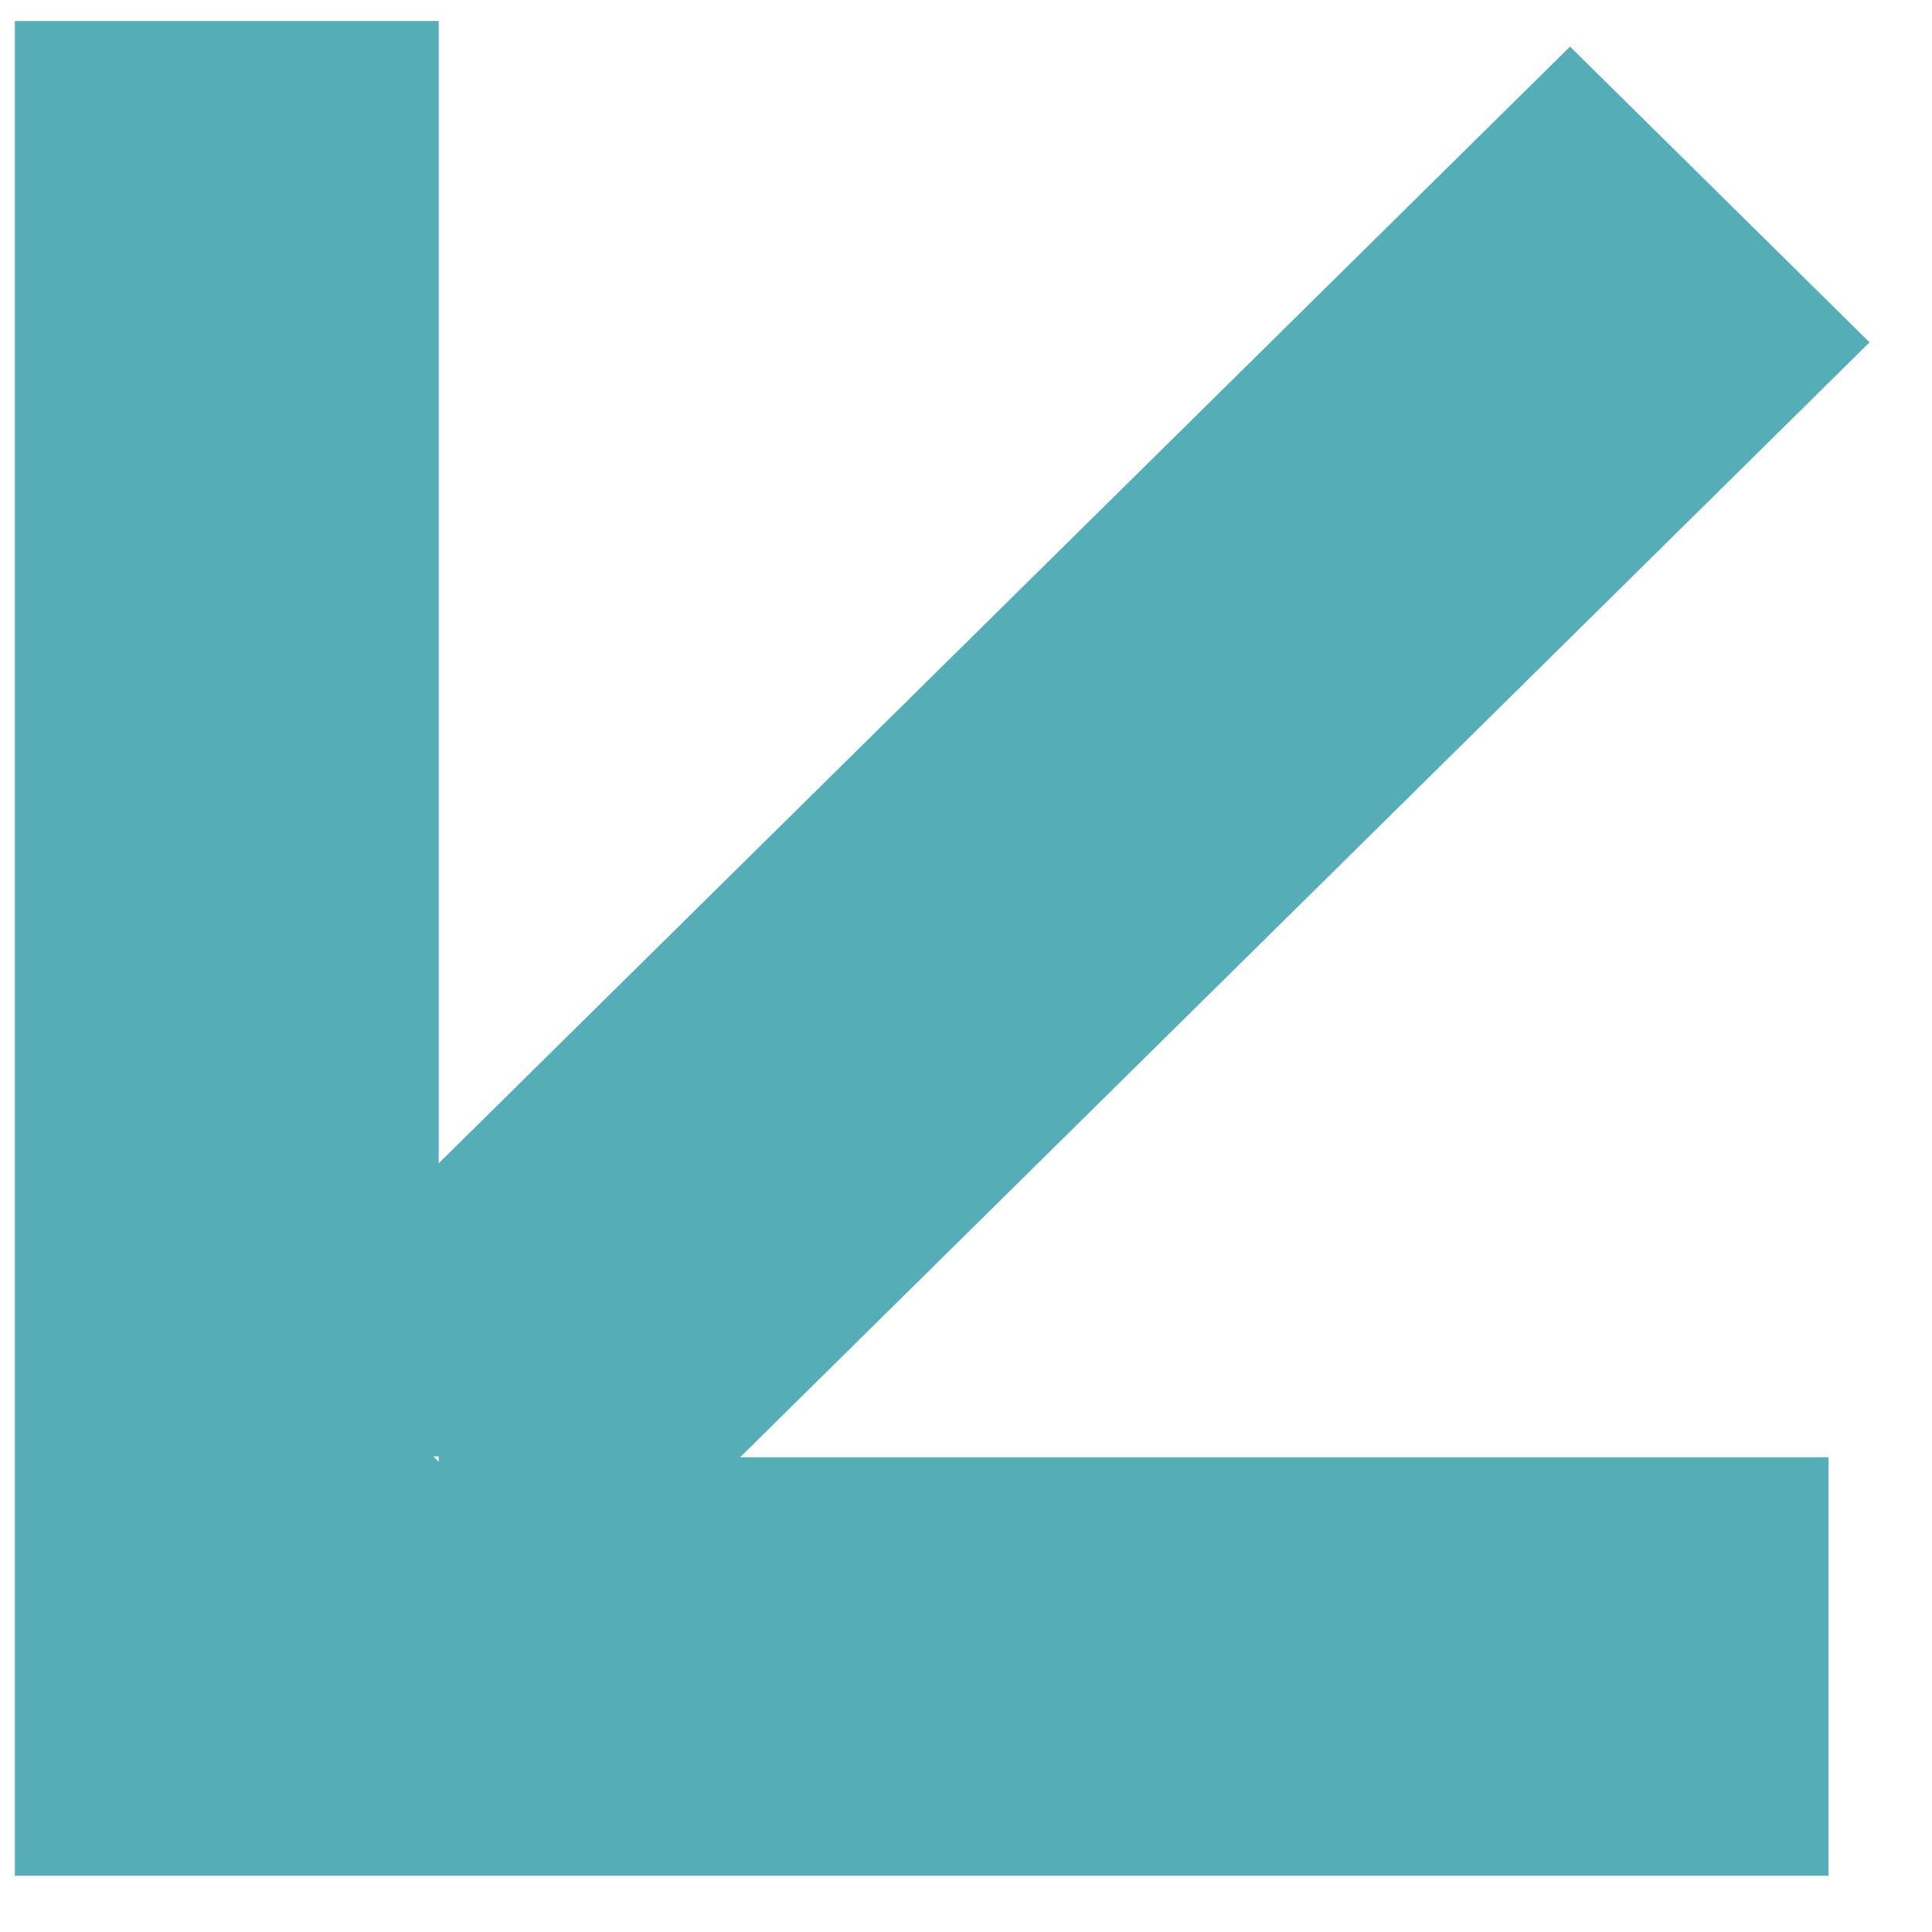 <svg xmlns="http://www.w3.org/2000/svg" width="25" height="25" viewBox="0 0 25 25" fill="none"><path d="M0.192 24.261V0.272H5.677V15.053L20.316 0.603L24.192 4.43L9.577 18.857H23.66V24.272H0.192V24.261ZM5.608 18.846L5.677 18.915V18.846H5.608Z" fill="#54ADB7"></path></svg>